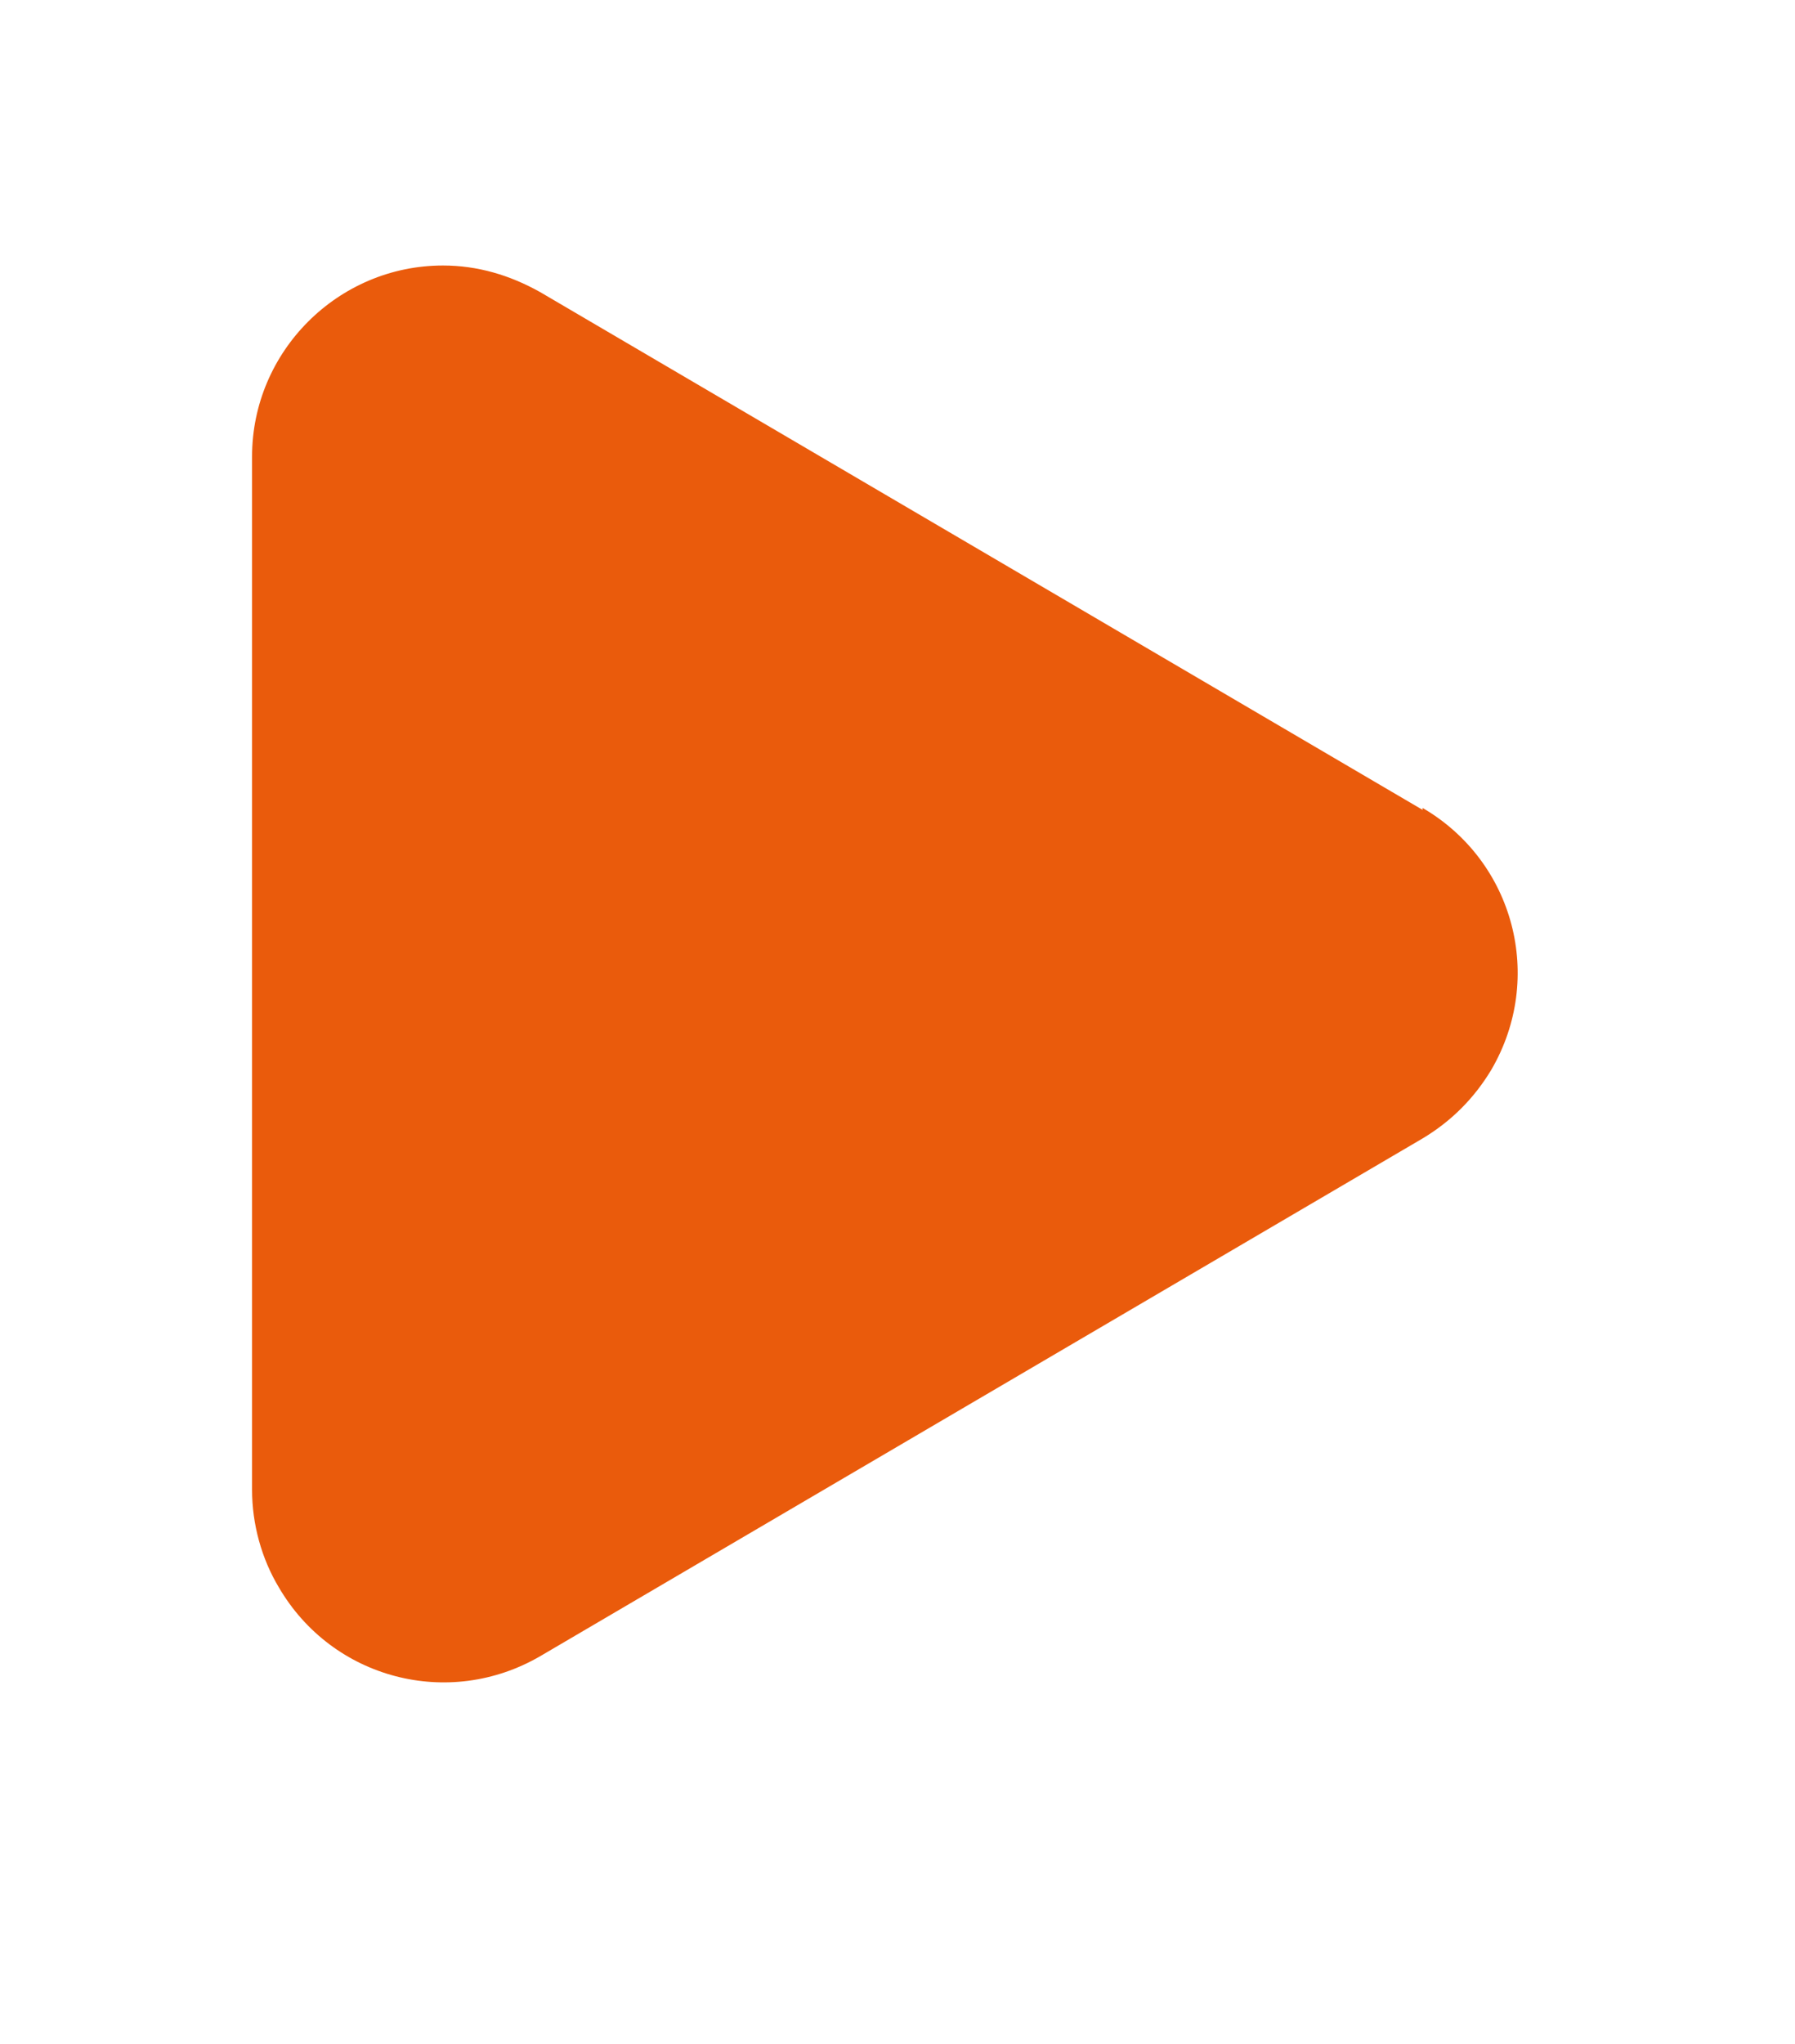 <?xml version="1.0" encoding="UTF-8"?>
<svg id="Capa_1" xmlns="http://www.w3.org/2000/svg" version="1.1" viewBox="0 0 94 107">
  <!-- Generator: Adobe Illustrator 29.8.3, SVG Export Plug-In . SVG Version: 2.1.1 Build 3)  -->
  <defs>
    <style>
      .st0 {
        fill: #ea5b0c;
      }
    </style>
  </defs>
  <path id="Polígono_5-2" class="st0" d="M74.5,42.3c4.8,2.8,6.4,8.9,3.6,13.7-.9,1.5-2.1,2.7-3.6,3.6l-46.2,27.1c-4.8,2.8-10.9,1.2-13.7-3.6-.9-1.5-1.4-3.3-1.4-5.1V23.9c0-5.5,4.5-10,10-10,1.8,0,3.5.5,5.1,1.4l46.2,27.1Z"/>
</svg>
